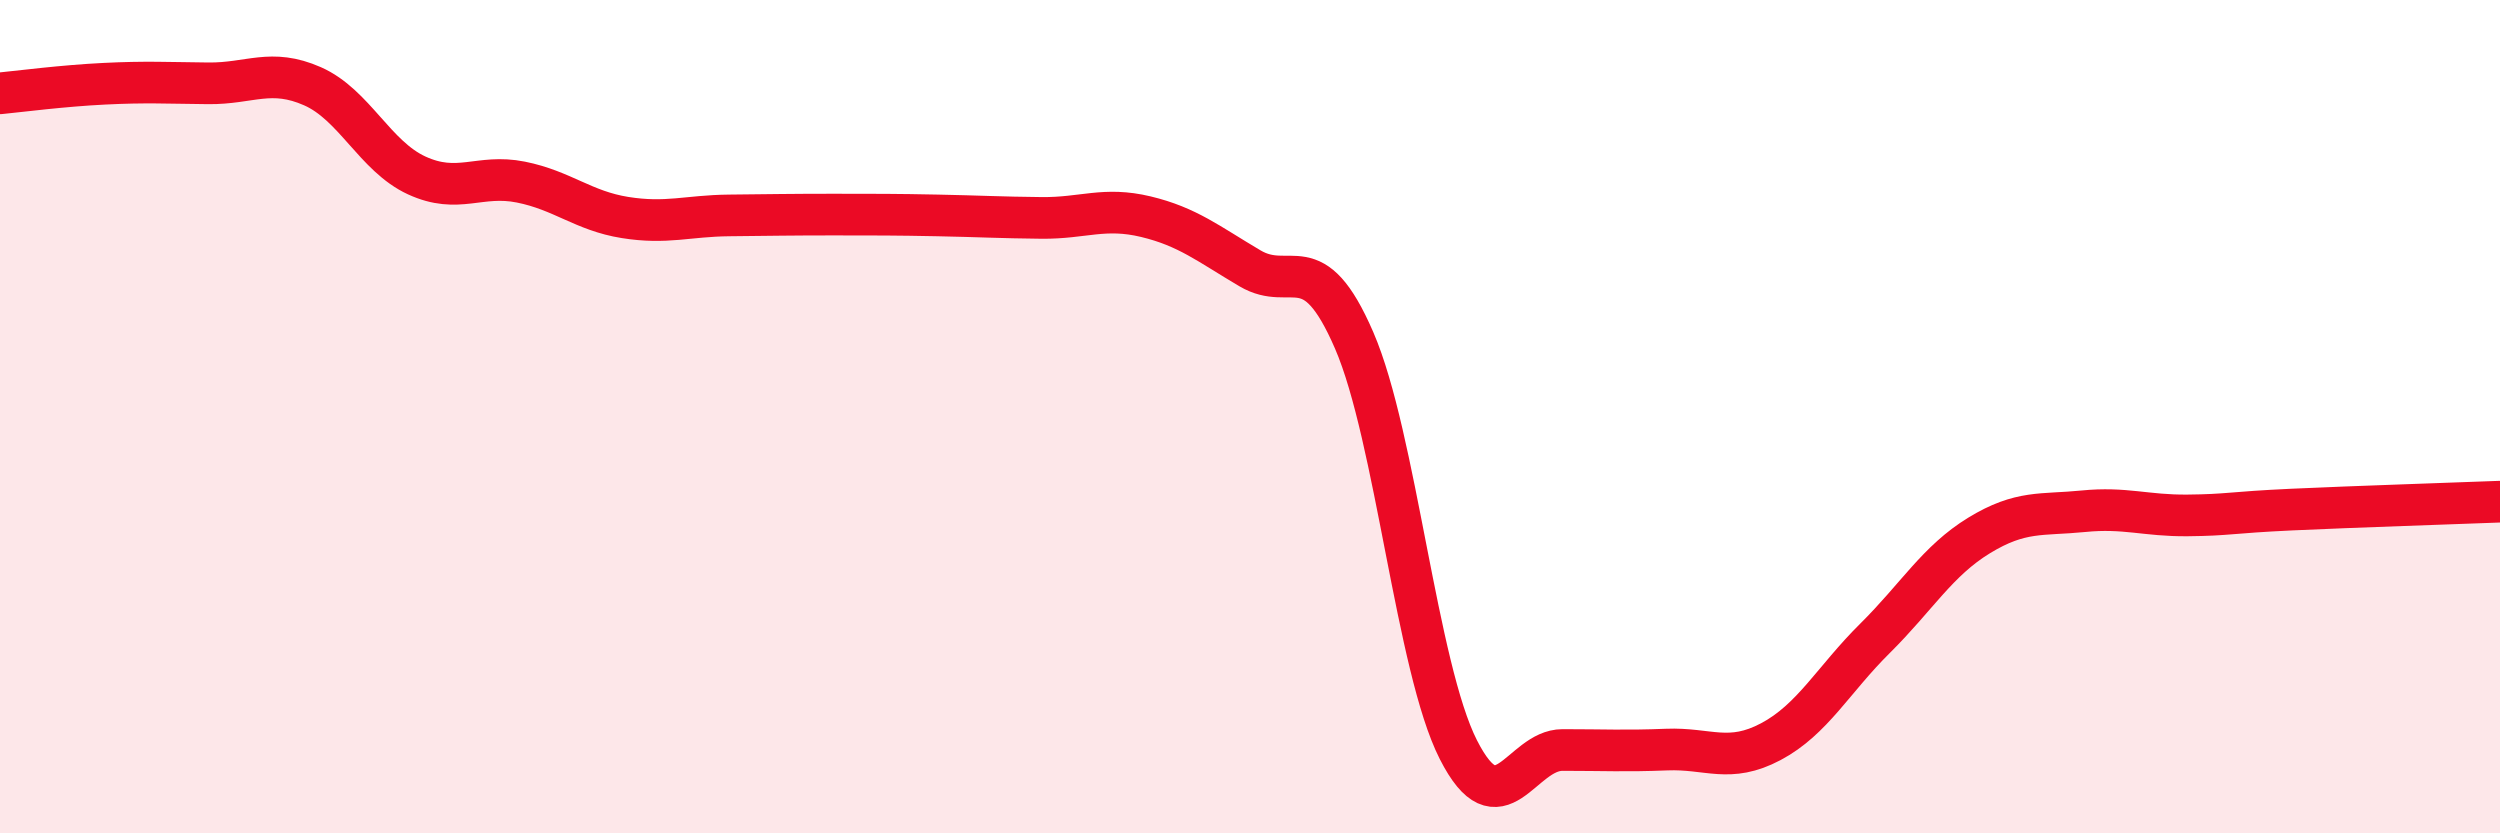 
    <svg width="60" height="20" viewBox="0 0 60 20" xmlns="http://www.w3.org/2000/svg">
      <path
        d="M 0,2.24 C 0.5,2.19 1.5,2.06 2.5,2.01 C 3.5,1.96 4,1.99 5,2 C 6,2.01 6.5,1.63 7.5,2.07 C 8.5,2.51 9,3.75 10,4.21 C 11,4.67 11.5,4.17 12.5,4.37 C 13.5,4.57 14,5.06 15,5.22 C 16,5.38 16.5,5.18 17.5,5.17 C 18.5,5.16 19,5.15 20,5.15 C 21,5.15 21.5,5.15 22.5,5.17 C 23.5,5.19 24,5.22 25,5.23 C 26,5.24 26.5,4.96 27.5,5.2 C 28.5,5.44 29,5.85 30,6.44 C 31,7.03 31.5,5.86 32.5,8.17 C 33.5,10.48 34,16.02 35,17.99 C 36,19.96 36.5,18 37.5,18 C 38.5,18 39,18.03 40,17.99 C 41,17.95 41.5,18.33 42.5,17.8 C 43.5,17.27 44,16.31 45,15.32 C 46,14.33 46.5,13.46 47.5,12.85 C 48.5,12.24 49,12.37 50,12.27 C 51,12.17 51.5,12.38 52.5,12.37 C 53.5,12.36 53.5,12.3 55,12.23 C 56.5,12.16 59,12.08 60,12.04L60 20L0 20Z"
        fill="#EB0A25"
        opacity="0.1"
        stroke-linecap="round"
        stroke-linejoin="round"
      />
      <path
        d="M 0,2.24 C 0.5,2.19 1.5,2.06 2.5,2.01 C 3.5,1.96 4,1.99 5,2 C 6,2.01 6.5,1.63 7.5,2.07 C 8.5,2.51 9,3.75 10,4.21 C 11,4.67 11.5,4.17 12.5,4.37 C 13.5,4.57 14,5.06 15,5.22 C 16,5.38 16.5,5.18 17.5,5.17 C 18.5,5.16 19,5.15 20,5.15 C 21,5.15 21.5,5.15 22.5,5.17 C 23.5,5.19 24,5.22 25,5.23 C 26,5.24 26.5,4.96 27.5,5.2 C 28.5,5.44 29,5.85 30,6.44 C 31,7.03 31.5,5.86 32.5,8.17 C 33.5,10.48 34,16.02 35,17.99 C 36,19.96 36.5,18 37.5,18 C 38.5,18 39,18.03 40,17.99 C 41,17.95 41.5,18.33 42.5,17.8 C 43.5,17.27 44,16.31 45,15.32 C 46,14.33 46.5,13.46 47.5,12.85 C 48.5,12.24 49,12.37 50,12.27 C 51,12.17 51.5,12.38 52.5,12.37 C 53.5,12.36 53.5,12.3 55,12.23 C 56.5,12.16 59,12.08 60,12.04"
        stroke="#EB0A25"
        stroke-width="1"
        fill="none"
        stroke-linecap="round"
        stroke-linejoin="round"
      />
    </svg>
  